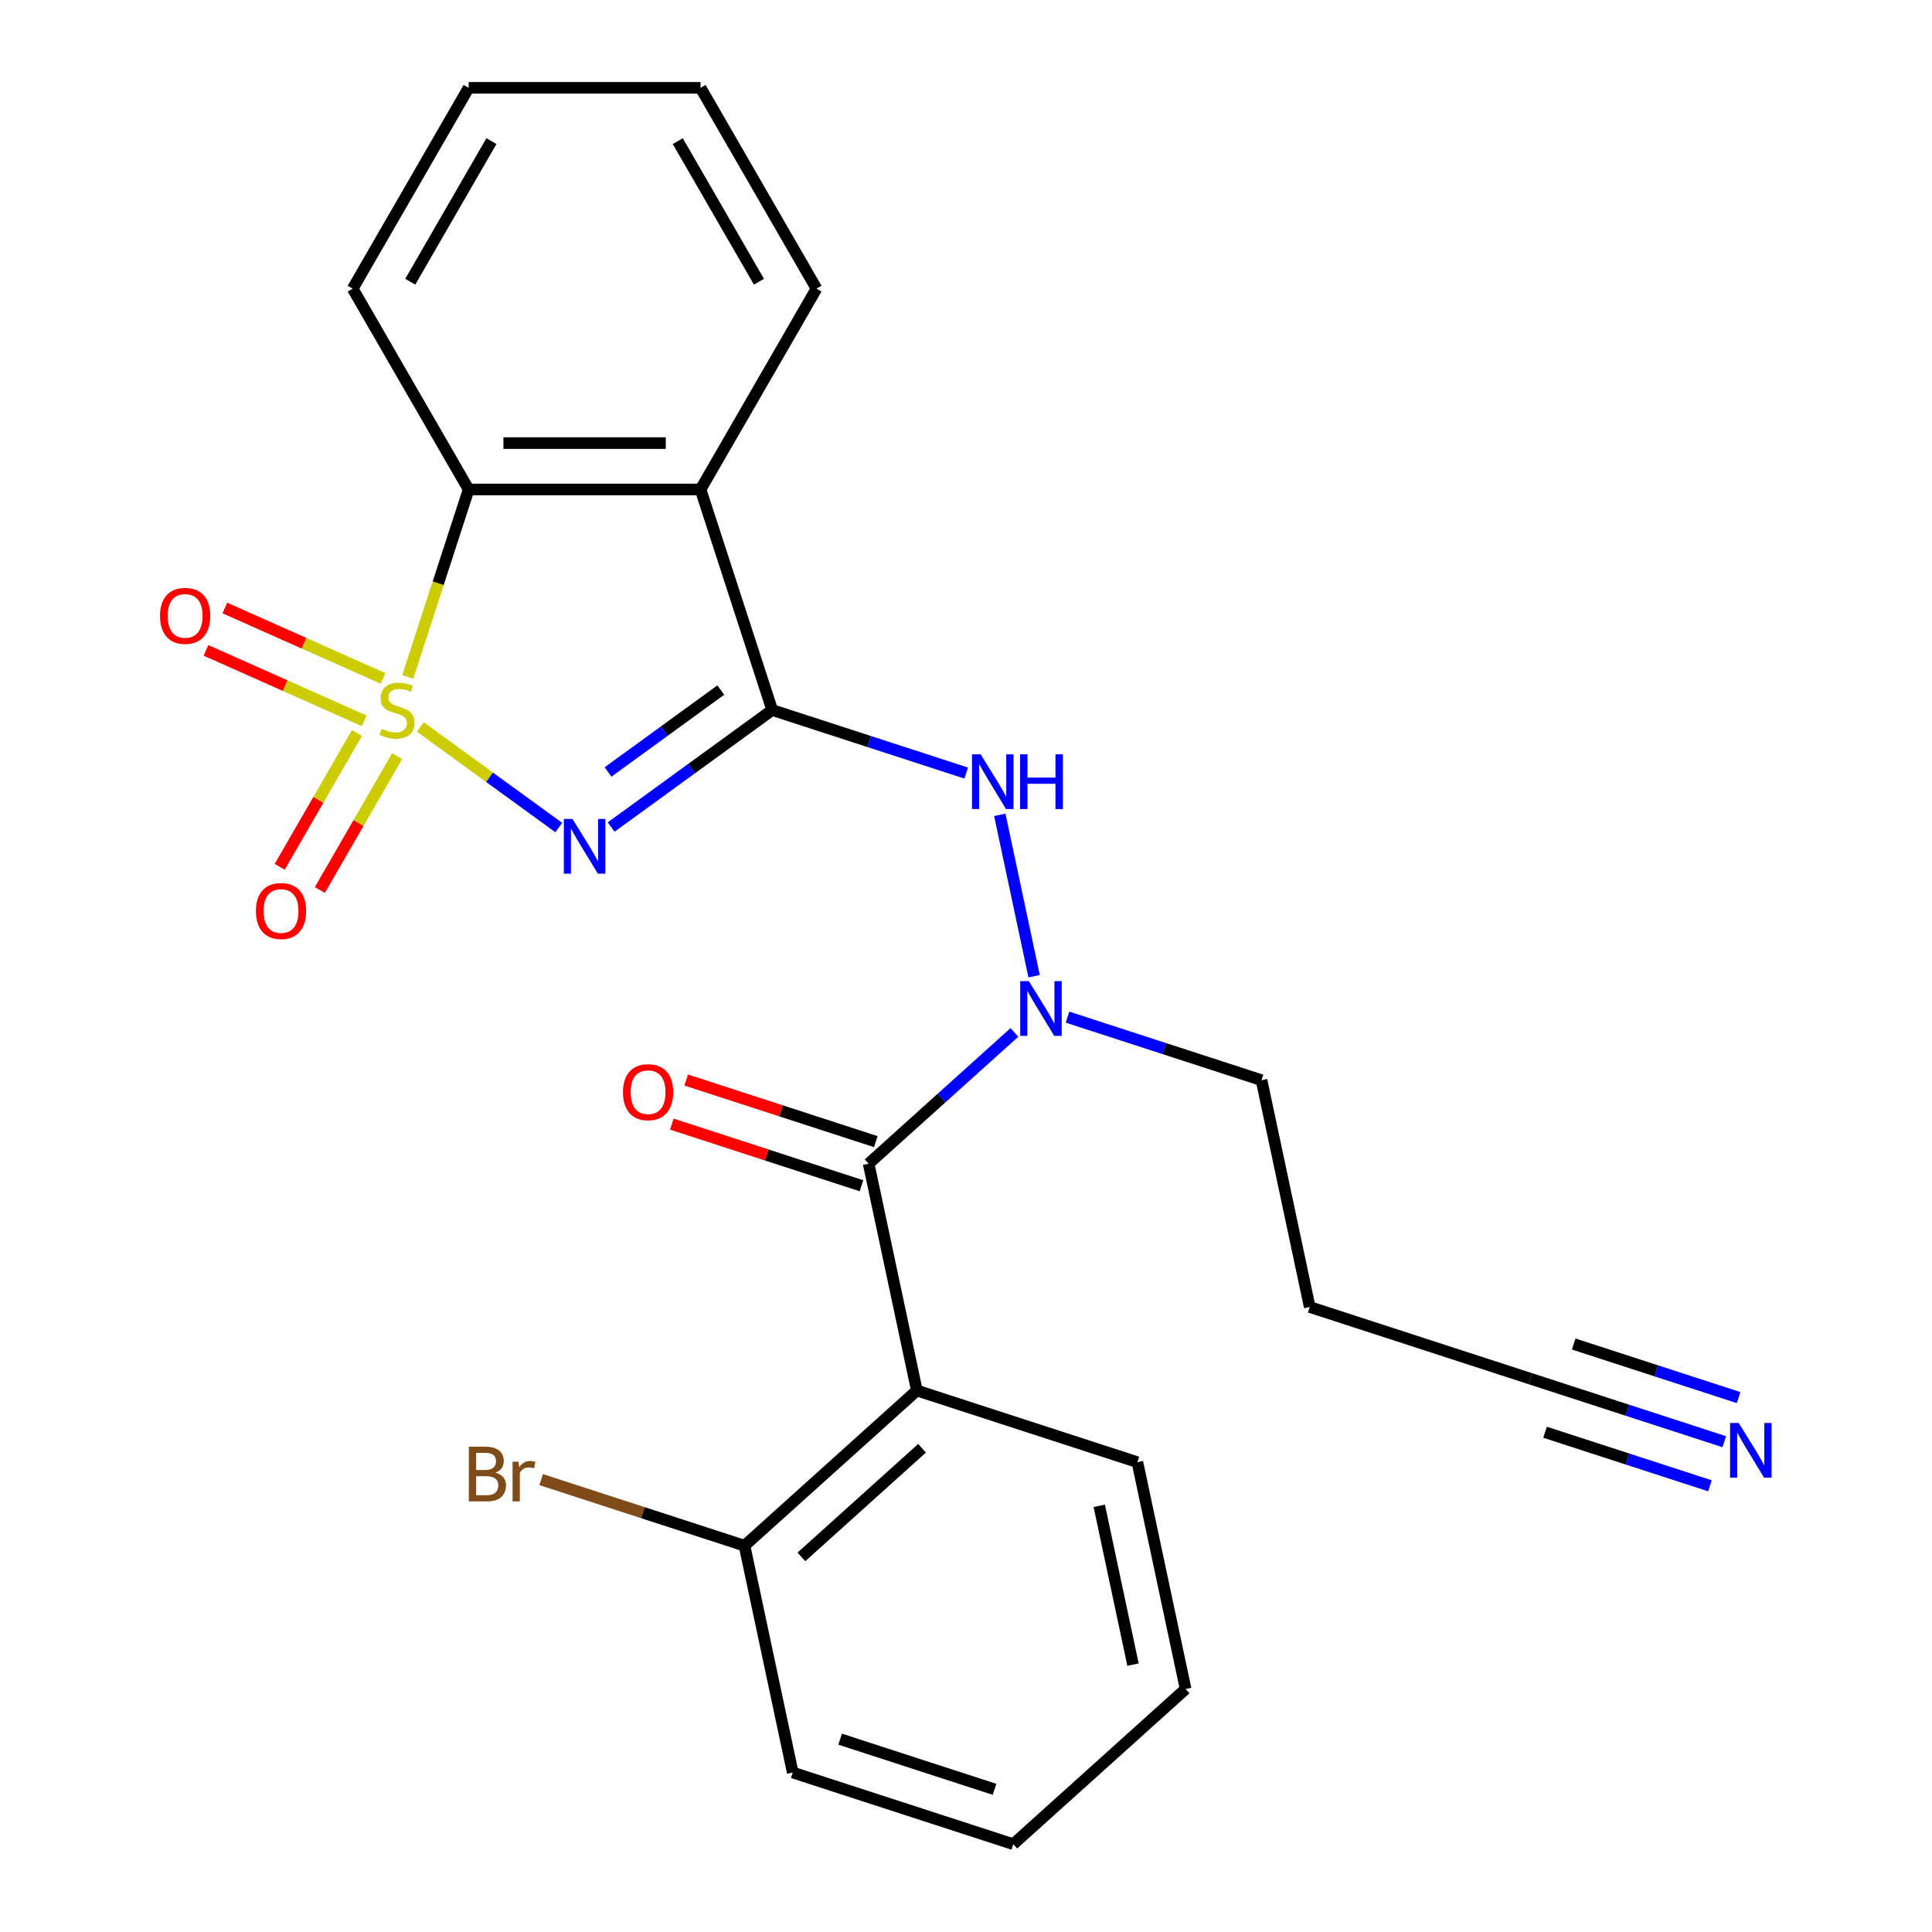 <?xml version='1.0' encoding='iso-8859-1'?>
<svg version='1.1' baseProfile='full'
              xmlns='http://www.w3.org/2000/svg'
                      xmlns:rdkit='http://www.rdkit.org/xml'
                      xmlns:xlink='http://www.w3.org/1999/xlink'
                  xml:space='preserve'
width='1000px' height='1000px' viewBox='0 0 1000 1000'>
<!-- END OF HEADER -->
<rect style='opacity:1.0;fill:#FFFFFF;stroke:none' width='1000' height='1000' x='0' y='0'> </rect>
<path class='bond-0' d='M 217.561,376.286 L 253.39,402.317' style='fill:none;fill-rule:evenodd;stroke:#CCCC00;stroke-width:6px;stroke-linecap:butt;stroke-linejoin:miter;stroke-opacity:1' />
<path class='bond-0' d='M 253.39,402.317 L 289.22,428.349' style='fill:none;fill-rule:evenodd;stroke:#0000FF;stroke-width:6px;stroke-linecap:butt;stroke-linejoin:miter;stroke-opacity:1' />
<path class='bond-3' d='M 211.043,350.388 L 226.808,301.871' style='fill:none;fill-rule:evenodd;stroke:#CCCC00;stroke-width:6px;stroke-linecap:butt;stroke-linejoin:miter;stroke-opacity:1' />
<path class='bond-3' d='M 226.808,301.871 L 242.572,253.353' style='fill:none;fill-rule:evenodd;stroke:#000000;stroke-width:6px;stroke-linecap:butt;stroke-linejoin:miter;stroke-opacity:1' />
<path class='bond-8' d='M 184.762,379.388 L 164.767,414.02' style='fill:none;fill-rule:evenodd;stroke:#CCCC00;stroke-width:6px;stroke-linecap:butt;stroke-linejoin:miter;stroke-opacity:1' />
<path class='bond-8' d='M 164.767,414.02 L 144.772,448.652' style='fill:none;fill-rule:evenodd;stroke:#FF0000;stroke-width:6px;stroke-linecap:butt;stroke-linejoin:miter;stroke-opacity:1' />
<path class='bond-8' d='M 205.552,391.391 L 185.557,426.023' style='fill:none;fill-rule:evenodd;stroke:#CCCC00;stroke-width:6px;stroke-linecap:butt;stroke-linejoin:miter;stroke-opacity:1' />
<path class='bond-8' d='M 185.557,426.023 L 165.562,460.655' style='fill:none;fill-rule:evenodd;stroke:#FF0000;stroke-width:6px;stroke-linecap:butt;stroke-linejoin:miter;stroke-opacity:1' />
<path class='bond-9' d='M 198.282,351.165 L 157.331,332.932' style='fill:none;fill-rule:evenodd;stroke:#CCCC00;stroke-width:6px;stroke-linecap:butt;stroke-linejoin:miter;stroke-opacity:1' />
<path class='bond-9' d='M 157.331,332.932 L 116.379,314.699' style='fill:none;fill-rule:evenodd;stroke:#FF0000;stroke-width:6px;stroke-linecap:butt;stroke-linejoin:miter;stroke-opacity:1' />
<path class='bond-9' d='M 188.518,373.095 L 147.566,354.863' style='fill:none;fill-rule:evenodd;stroke:#CCCC00;stroke-width:6px;stroke-linecap:butt;stroke-linejoin:miter;stroke-opacity:1' />
<path class='bond-9' d='M 147.566,354.863 L 106.615,336.63' style='fill:none;fill-rule:evenodd;stroke:#FF0000;stroke-width:6px;stroke-linecap:butt;stroke-linejoin:miter;stroke-opacity:1' />
<path class='bond-1' d='M 316.328,428.078 L 358.011,397.793' style='fill:none;fill-rule:evenodd;stroke:#0000FF;stroke-width:6px;stroke-linecap:butt;stroke-linejoin:miter;stroke-opacity:1' />
<path class='bond-1' d='M 358.011,397.793 L 399.693,367.509' style='fill:none;fill-rule:evenodd;stroke:#000000;stroke-width:6px;stroke-linecap:butt;stroke-linejoin:miter;stroke-opacity:1' />
<path class='bond-1' d='M 314.722,399.571 L 343.9,378.372' style='fill:none;fill-rule:evenodd;stroke:#0000FF;stroke-width:6px;stroke-linecap:butt;stroke-linejoin:miter;stroke-opacity:1' />
<path class='bond-1' d='M 343.9,378.372 L 373.078,357.173' style='fill:none;fill-rule:evenodd;stroke:#000000;stroke-width:6px;stroke-linecap:butt;stroke-linejoin:miter;stroke-opacity:1' />
<path class='bond-6' d='M 399.693,367.509 L 449.901,383.822' style='fill:none;fill-rule:evenodd;stroke:#000000;stroke-width:6px;stroke-linecap:butt;stroke-linejoin:miter;stroke-opacity:1' />
<path class='bond-6' d='M 449.901,383.822 L 500.108,400.135' style='fill:none;fill-rule:evenodd;stroke:#0000FF;stroke-width:6px;stroke-linecap:butt;stroke-linejoin:miter;stroke-opacity:1' />
<path class='bond-25' d='M 399.693,367.509 L 362.602,253.353' style='fill:none;fill-rule:evenodd;stroke:#000000;stroke-width:6px;stroke-linecap:butt;stroke-linejoin:miter;stroke-opacity:1' />
<path class='bond-2' d='M 362.602,253.353 L 242.572,253.353' style='fill:none;fill-rule:evenodd;stroke:#000000;stroke-width:6px;stroke-linecap:butt;stroke-linejoin:miter;stroke-opacity:1' />
<path class='bond-2' d='M 344.598,229.347 L 260.576,229.347' style='fill:none;fill-rule:evenodd;stroke:#000000;stroke-width:6px;stroke-linecap:butt;stroke-linejoin:miter;stroke-opacity:1' />
<path class='bond-16' d='M 362.602,253.353 L 422.617,149.404' style='fill:none;fill-rule:evenodd;stroke:#000000;stroke-width:6px;stroke-linecap:butt;stroke-linejoin:miter;stroke-opacity:1' />
<path class='bond-19' d='M 242.572,253.353 L 182.557,149.404' style='fill:none;fill-rule:evenodd;stroke:#000000;stroke-width:6px;stroke-linecap:butt;stroke-linejoin:miter;stroke-opacity:1' />
<path class='bond-4' d='M 449.605,602.323 L 487.334,568.352' style='fill:none;fill-rule:evenodd;stroke:#000000;stroke-width:6px;stroke-linecap:butt;stroke-linejoin:miter;stroke-opacity:1' />
<path class='bond-4' d='M 487.334,568.352 L 525.064,534.38' style='fill:none;fill-rule:evenodd;stroke:#0000FF;stroke-width:6px;stroke-linecap:butt;stroke-linejoin:miter;stroke-opacity:1' />
<path class='bond-5' d='M 449.605,602.323 L 474.561,719.731' style='fill:none;fill-rule:evenodd;stroke:#000000;stroke-width:6px;stroke-linecap:butt;stroke-linejoin:miter;stroke-opacity:1' />
<path class='bond-13' d='M 453.314,590.908 L 404.237,574.962' style='fill:none;fill-rule:evenodd;stroke:#000000;stroke-width:6px;stroke-linecap:butt;stroke-linejoin:miter;stroke-opacity:1' />
<path class='bond-13' d='M 404.237,574.962 L 355.159,559.015' style='fill:none;fill-rule:evenodd;stroke:#FF0000;stroke-width:6px;stroke-linecap:butt;stroke-linejoin:miter;stroke-opacity:1' />
<path class='bond-13' d='M 445.896,613.739 L 396.818,597.793' style='fill:none;fill-rule:evenodd;stroke:#000000;stroke-width:6px;stroke-linecap:butt;stroke-linejoin:miter;stroke-opacity:1' />
<path class='bond-13' d='M 396.818,597.793 L 347.741,581.847' style='fill:none;fill-rule:evenodd;stroke:#FF0000;stroke-width:6px;stroke-linecap:butt;stroke-linejoin:miter;stroke-opacity:1' />
<path class='bond-12' d='M 474.561,719.731 L 385.361,800.047' style='fill:none;fill-rule:evenodd;stroke:#000000;stroke-width:6px;stroke-linecap:butt;stroke-linejoin:miter;stroke-opacity:1' />
<path class='bond-12' d='M 477.244,749.618 L 414.804,805.839' style='fill:none;fill-rule:evenodd;stroke:#000000;stroke-width:6px;stroke-linecap:butt;stroke-linejoin:miter;stroke-opacity:1' />
<path class='bond-17' d='M 474.561,719.731 L 588.716,756.822' style='fill:none;fill-rule:evenodd;stroke:#000000;stroke-width:6px;stroke-linecap:butt;stroke-linejoin:miter;stroke-opacity:1' />
<path class='bond-7' d='M 517.497,421.761 L 535.25,505.285' style='fill:none;fill-rule:evenodd;stroke:#0000FF;stroke-width:6px;stroke-linecap:butt;stroke-linejoin:miter;stroke-opacity:1' />
<path class='bond-18' d='M 552.546,526.472 L 602.753,542.785' style='fill:none;fill-rule:evenodd;stroke:#0000FF;stroke-width:6px;stroke-linecap:butt;stroke-linejoin:miter;stroke-opacity:1' />
<path class='bond-18' d='M 602.753,542.785 L 652.96,559.099' style='fill:none;fill-rule:evenodd;stroke:#000000;stroke-width:6px;stroke-linecap:butt;stroke-linejoin:miter;stroke-opacity:1' />
<path class='bond-10' d='M 892.487,746.224 L 842.279,729.911' style='fill:none;fill-rule:evenodd;stroke:#0000FF;stroke-width:6px;stroke-linecap:butt;stroke-linejoin:miter;stroke-opacity:1' />
<path class='bond-10' d='M 842.279,729.911 L 792.072,713.598' style='fill:none;fill-rule:evenodd;stroke:#000000;stroke-width:6px;stroke-linecap:butt;stroke-linejoin:miter;stroke-opacity:1' />
<path class='bond-10' d='M 899.905,723.393 L 857.229,709.527' style='fill:none;fill-rule:evenodd;stroke:#0000FF;stroke-width:6px;stroke-linecap:butt;stroke-linejoin:miter;stroke-opacity:1' />
<path class='bond-10' d='M 857.229,709.527 L 814.552,695.661' style='fill:none;fill-rule:evenodd;stroke:#000000;stroke-width:6px;stroke-linecap:butt;stroke-linejoin:miter;stroke-opacity:1' />
<path class='bond-10' d='M 885.068,769.055 L 842.392,755.189' style='fill:none;fill-rule:evenodd;stroke:#0000FF;stroke-width:6px;stroke-linecap:butt;stroke-linejoin:miter;stroke-opacity:1' />
<path class='bond-10' d='M 842.392,755.189 L 799.716,741.323' style='fill:none;fill-rule:evenodd;stroke:#000000;stroke-width:6px;stroke-linecap:butt;stroke-linejoin:miter;stroke-opacity:1' />
<path class='bond-11' d='M 792.072,713.598 L 677.916,676.506' style='fill:none;fill-rule:evenodd;stroke:#000000;stroke-width:6px;stroke-linecap:butt;stroke-linejoin:miter;stroke-opacity:1' />
<path class='bond-15' d='M 385.361,800.047 L 332.733,782.947' style='fill:none;fill-rule:evenodd;stroke:#000000;stroke-width:6px;stroke-linecap:butt;stroke-linejoin:miter;stroke-opacity:1' />
<path class='bond-15' d='M 332.733,782.947 L 280.106,765.847' style='fill:none;fill-rule:evenodd;stroke:#7F4C19;stroke-width:6px;stroke-linecap:butt;stroke-linejoin:miter;stroke-opacity:1' />
<path class='bond-20' d='M 385.361,800.047 L 410.316,917.454' style='fill:none;fill-rule:evenodd;stroke:#000000;stroke-width:6px;stroke-linecap:butt;stroke-linejoin:miter;stroke-opacity:1' />
<path class='bond-14' d='M 677.916,676.506 L 652.96,559.099' style='fill:none;fill-rule:evenodd;stroke:#000000;stroke-width:6px;stroke-linecap:butt;stroke-linejoin:miter;stroke-opacity:1' />
<path class='bond-26' d='M 422.617,149.404 L 362.602,45.455' style='fill:none;fill-rule:evenodd;stroke:#000000;stroke-width:6px;stroke-linecap:butt;stroke-linejoin:miter;stroke-opacity:1' />
<path class='bond-26' d='M 392.825,145.814 L 350.815,73.05' style='fill:none;fill-rule:evenodd;stroke:#000000;stroke-width:6px;stroke-linecap:butt;stroke-linejoin:miter;stroke-opacity:1' />
<path class='bond-22' d='M 588.716,756.822 L 613.672,874.23' style='fill:none;fill-rule:evenodd;stroke:#000000;stroke-width:6px;stroke-linecap:butt;stroke-linejoin:miter;stroke-opacity:1' />
<path class='bond-22' d='M 568.978,779.424 L 586.447,861.61' style='fill:none;fill-rule:evenodd;stroke:#000000;stroke-width:6px;stroke-linecap:butt;stroke-linejoin:miter;stroke-opacity:1' />
<path class='bond-23' d='M 182.557,149.404 L 242.572,45.455' style='fill:none;fill-rule:evenodd;stroke:#000000;stroke-width:6px;stroke-linecap:butt;stroke-linejoin:miter;stroke-opacity:1' />
<path class='bond-23' d='M 212.349,145.814 L 254.359,73.05' style='fill:none;fill-rule:evenodd;stroke:#000000;stroke-width:6px;stroke-linecap:butt;stroke-linejoin:miter;stroke-opacity:1' />
<path class='bond-27' d='M 410.316,917.454 L 524.472,954.545' style='fill:none;fill-rule:evenodd;stroke:#000000;stroke-width:6px;stroke-linecap:butt;stroke-linejoin:miter;stroke-opacity:1' />
<path class='bond-27' d='M 434.858,900.187 L 514.767,926.151' style='fill:none;fill-rule:evenodd;stroke:#000000;stroke-width:6px;stroke-linecap:butt;stroke-linejoin:miter;stroke-opacity:1' />
<path class='bond-21' d='M 362.602,45.455 L 242.572,45.455' style='fill:none;fill-rule:evenodd;stroke:#000000;stroke-width:6px;stroke-linecap:butt;stroke-linejoin:miter;stroke-opacity:1' />
<path class='bond-24' d='M 613.672,874.23 L 524.472,954.545' style='fill:none;fill-rule:evenodd;stroke:#000000;stroke-width:6px;stroke-linecap:butt;stroke-linejoin:miter;stroke-opacity:1' />
<path  class='atom-0' d='M 197.48 377.229
Q 197.8 377.349, 199.12 377.909
Q 200.44 378.469, 201.88 378.829
Q 203.36 379.149, 204.8 379.149
Q 207.48 379.149, 209.04 377.869
Q 210.6 376.549, 210.6 374.269
Q 210.6 372.709, 209.8 371.749
Q 209.04 370.789, 207.84 370.269
Q 206.64 369.749, 204.64 369.149
Q 202.12 368.389, 200.6 367.669
Q 199.12 366.949, 198.04 365.429
Q 197 363.909, 197 361.349
Q 197 357.789, 199.4 355.589
Q 201.84 353.389, 206.64 353.389
Q 209.92 353.389, 213.64 354.949
L 212.72 358.029
Q 209.32 356.629, 206.76 356.629
Q 204 356.629, 202.48 357.789
Q 200.96 358.909, 201 360.869
Q 201 362.389, 201.76 363.309
Q 202.56 364.229, 203.68 364.749
Q 204.84 365.269, 206.76 365.869
Q 209.32 366.669, 210.84 367.469
Q 212.36 368.269, 213.44 369.909
Q 214.56 371.509, 214.56 374.269
Q 214.56 378.189, 211.92 380.309
Q 209.32 382.389, 204.96 382.389
Q 202.44 382.389, 200.52 381.829
Q 198.64 381.309, 196.4 380.389
L 197.48 377.229
' fill='#CCCC00'/>
<path  class='atom-1' d='M 296.327 423.901
L 305.607 438.901
Q 306.527 440.381, 308.007 443.061
Q 309.487 445.741, 309.567 445.901
L 309.567 423.901
L 313.327 423.901
L 313.327 452.221
L 309.447 452.221
L 299.487 435.821
Q 298.327 433.901, 297.087 431.701
Q 295.887 429.501, 295.527 428.821
L 295.527 452.221
L 291.847 452.221
L 291.847 423.901
L 296.327 423.901
' fill='#0000FF'/>
<path  class='atom-7' d='M 507.589 390.44
L 516.869 405.44
Q 517.789 406.92, 519.269 409.6
Q 520.749 412.28, 520.829 412.44
L 520.829 390.44
L 524.589 390.44
L 524.589 418.76
L 520.709 418.76
L 510.749 402.36
Q 509.589 400.44, 508.349 398.24
Q 507.149 396.04, 506.789 395.36
L 506.789 418.76
L 503.109 418.76
L 503.109 390.44
L 507.589 390.44
' fill='#0000FF'/>
<path  class='atom-7' d='M 527.989 390.44
L 531.829 390.44
L 531.829 402.48
L 546.309 402.48
L 546.309 390.44
L 550.149 390.44
L 550.149 418.76
L 546.309 418.76
L 546.309 405.68
L 531.829 405.68
L 531.829 418.76
L 527.989 418.76
L 527.989 390.44
' fill='#0000FF'/>
<path  class='atom-8' d='M 532.545 507.847
L 541.825 522.847
Q 542.745 524.327, 544.225 527.007
Q 545.705 529.687, 545.785 529.847
L 545.785 507.847
L 549.545 507.847
L 549.545 536.167
L 545.665 536.167
L 535.705 519.767
Q 534.545 517.847, 533.305 515.647
Q 532.105 513.447, 531.745 512.767
L 531.745 536.167
L 528.065 536.167
L 528.065 507.847
L 532.545 507.847
' fill='#0000FF'/>
<path  class='atom-9' d='M 132.465 471.538
Q 132.465 464.738, 135.825 460.938
Q 139.185 457.138, 145.465 457.138
Q 151.745 457.138, 155.105 460.938
Q 158.465 464.738, 158.465 471.538
Q 158.465 478.418, 155.065 482.338
Q 151.665 486.218, 145.465 486.218
Q 139.225 486.218, 135.825 482.338
Q 132.465 478.458, 132.465 471.538
M 145.465 483.018
Q 149.785 483.018, 152.105 480.138
Q 154.465 477.218, 154.465 471.538
Q 154.465 465.978, 152.105 463.178
Q 149.785 460.338, 145.465 460.338
Q 141.145 460.338, 138.785 463.138
Q 136.465 465.938, 136.465 471.538
Q 136.465 477.258, 138.785 480.138
Q 141.145 483.018, 145.465 483.018
' fill='#FF0000'/>
<path  class='atom-10' d='M 82.827 318.768
Q 82.827 311.968, 86.187 308.168
Q 89.547 304.368, 95.827 304.368
Q 102.107 304.368, 105.467 308.168
Q 108.827 311.968, 108.827 318.768
Q 108.827 325.648, 105.427 329.568
Q 102.027 333.448, 95.827 333.448
Q 89.587 333.448, 86.187 329.568
Q 82.827 325.688, 82.827 318.768
M 95.827 330.248
Q 100.147 330.248, 102.467 327.368
Q 104.827 324.448, 104.827 318.768
Q 104.827 313.208, 102.467 310.408
Q 100.147 307.568, 95.827 307.568
Q 91.507 307.568, 89.147 310.368
Q 86.827 313.168, 86.827 318.768
Q 86.827 324.488, 89.147 327.368
Q 91.507 330.248, 95.827 330.248
' fill='#FF0000'/>
<path  class='atom-11' d='M 899.967 736.529
L 909.247 751.529
Q 910.167 753.009, 911.647 755.689
Q 913.127 758.369, 913.207 758.529
L 913.207 736.529
L 916.967 736.529
L 916.967 764.849
L 913.087 764.849
L 903.127 748.449
Q 901.967 746.529, 900.727 744.329
Q 899.527 742.129, 899.167 741.449
L 899.167 764.849
L 895.487 764.849
L 895.487 736.529
L 899.967 736.529
' fill='#0000FF'/>
<path  class='atom-14' d='M 322.449 565.312
Q 322.449 558.512, 325.809 554.712
Q 329.169 550.912, 335.449 550.912
Q 341.729 550.912, 345.089 554.712
Q 348.449 558.512, 348.449 565.312
Q 348.449 572.192, 345.049 576.112
Q 341.649 579.992, 335.449 579.992
Q 329.209 579.992, 325.809 576.112
Q 322.449 572.232, 322.449 565.312
M 335.449 576.792
Q 339.769 576.792, 342.089 573.912
Q 344.449 570.992, 344.449 565.312
Q 344.449 559.752, 342.089 556.952
Q 339.769 554.112, 335.449 554.112
Q 331.129 554.112, 328.769 556.912
Q 326.449 559.712, 326.449 565.312
Q 326.449 571.032, 328.769 573.912
Q 331.129 576.792, 335.449 576.792
' fill='#FF0000'/>
<path  class='atom-16' d='M 256.425 762.235
Q 259.145 762.995, 260.505 764.675
Q 261.905 766.315, 261.905 768.755
Q 261.905 772.675, 259.385 774.915
Q 256.905 777.115, 252.185 777.115
L 242.665 777.115
L 242.665 748.795
L 251.025 748.795
Q 255.865 748.795, 258.305 750.755
Q 260.745 752.715, 260.745 756.315
Q 260.745 760.595, 256.425 762.235
M 246.465 751.995
L 246.465 760.875
L 251.025 760.875
Q 253.825 760.875, 255.265 759.755
Q 256.745 758.595, 256.745 756.315
Q 256.745 751.995, 251.025 751.995
L 246.465 751.995
M 252.185 773.915
Q 254.945 773.915, 256.425 772.595
Q 257.905 771.275, 257.905 768.755
Q 257.905 766.435, 256.265 765.275
Q 254.665 764.075, 251.585 764.075
L 246.465 764.075
L 246.465 773.915
L 252.185 773.915
' fill='#7F4C19'/>
<path  class='atom-16' d='M 268.345 756.555
L 268.785 759.395
Q 270.945 756.195, 274.465 756.195
Q 275.585 756.195, 277.105 756.595
L 276.505 759.955
Q 274.785 759.555, 273.825 759.555
Q 272.145 759.555, 271.025 760.235
Q 269.945 760.875, 269.065 762.435
L 269.065 777.115
L 265.305 777.115
L 265.305 756.555
L 268.345 756.555
' fill='#7F4C19'/>
</svg>
